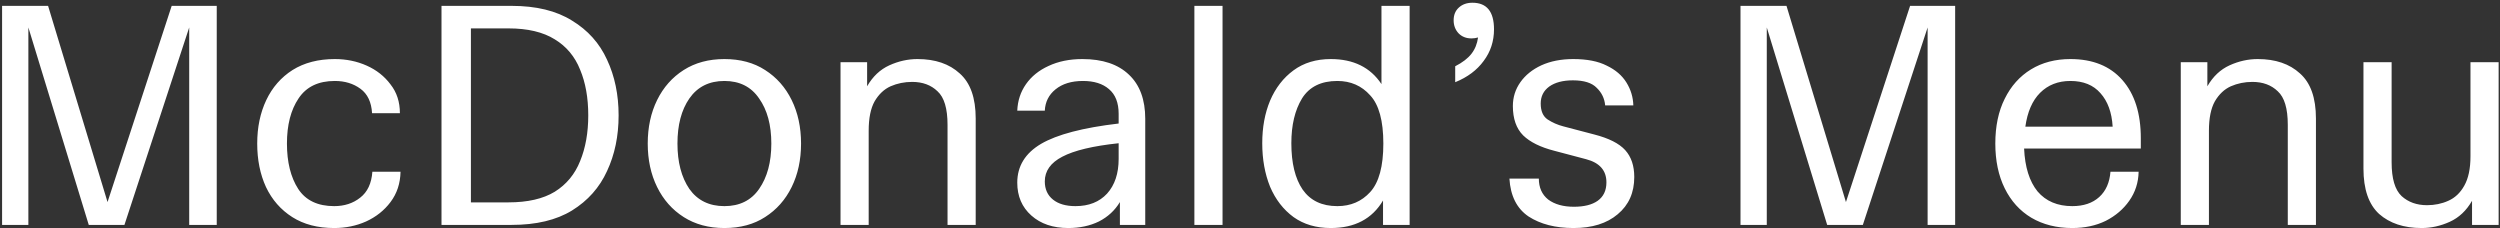 <svg width="767" height="70" viewBox="0 0 767 70" fill="none" xmlns="http://www.w3.org/2000/svg">
<rect x="0" y="0" width="767" height="70" fill="#333333" stroke="none"/>
<path d="M0.64 69V1.8H14.752L32.992 61.992L52.672 1.8H66.496V69H58.048V8.424L38.176 69H27.232L8.704 8.424V69H0.64ZM102.53 69.96C97.474 69.96 93.186 68.84 89.666 66.6C86.146 64.36 83.458 61.288 81.602 57.384C79.81 53.48 78.914 49.032 78.914 44.04C78.914 39.048 79.842 34.6 81.698 30.696C83.554 26.792 86.242 23.72 89.762 21.48C93.346 19.24 97.666 18.12 102.722 18.12C106.242 18.12 109.506 18.792 112.514 20.136C115.522 21.48 117.954 23.4 119.81 25.896C121.73 28.328 122.69 31.272 122.69 34.728H114.146C113.954 31.336 112.77 28.84 110.594 27.24C108.418 25.64 105.794 24.84 102.722 24.84C97.666 24.84 93.954 26.632 91.586 30.216C89.218 33.736 88.034 38.344 88.034 44.04C88.034 49.736 89.186 54.376 91.49 57.96C93.794 61.48 97.474 63.24 102.53 63.24C105.666 63.24 108.322 62.376 110.498 60.648C112.738 58.92 113.986 56.264 114.242 52.68H122.882C122.818 56.264 121.794 59.368 119.81 61.992C117.89 64.552 115.394 66.536 112.322 67.944C109.314 69.288 106.05 69.96 102.53 69.96ZM135.453 69V1.8H156.957C164.509 1.8 170.685 3.304 175.485 6.312C180.349 9.256 183.933 13.256 186.237 18.312C188.605 23.368 189.789 29.064 189.789 35.4C189.789 41.736 188.605 47.432 186.237 52.488C183.933 57.544 180.349 61.576 175.485 64.584C170.685 67.528 164.509 69 156.957 69H135.453ZM155.997 8.712H144.477V62.088H155.997C161.885 62.088 166.621 61 170.205 58.824C173.789 56.584 176.381 53.448 177.981 49.416C179.645 45.384 180.477 40.712 180.477 35.4C180.477 30.024 179.645 25.352 177.981 21.384C176.381 17.352 173.789 14.248 170.205 12.072C166.621 9.832 161.885 8.712 155.997 8.712ZM222.244 69.96C217.444 69.96 213.284 68.84 209.764 66.6C206.244 64.36 203.524 61.288 201.604 57.384C199.684 53.48 198.724 49.032 198.724 44.04C198.724 39.048 199.684 34.6 201.604 30.696C203.524 26.792 206.244 23.72 209.764 21.48C213.284 19.24 217.444 18.12 222.244 18.12C227.108 18.12 231.268 19.24 234.724 21.48C238.244 23.72 240.964 26.792 242.884 30.696C244.804 34.6 245.764 39.048 245.764 44.04C245.764 49.032 244.804 53.48 242.884 57.384C240.964 61.288 238.244 64.36 234.724 66.6C231.268 68.84 227.108 69.96 222.244 69.96ZM222.244 63.24C226.916 63.24 230.468 61.48 232.9 57.96C235.396 54.376 236.644 49.736 236.644 44.04C236.644 38.344 235.396 33.736 232.9 30.216C230.468 26.632 226.916 24.84 222.244 24.84C217.572 24.84 213.988 26.632 211.492 30.216C209.06 33.736 207.844 38.344 207.844 44.04C207.844 49.736 209.06 54.376 211.492 57.96C213.988 61.48 217.572 63.24 222.244 63.24ZM257.872 69V19.08H266.032V26.472C267.76 23.464 270.032 21.32 272.848 20.04C275.664 18.76 278.544 18.12 281.488 18.12C286.928 18.12 291.248 19.592 294.448 22.536C297.712 25.416 299.344 30.024 299.344 36.36V69H290.704V38.28C290.704 33.288 289.68 29.864 287.632 28.008C285.648 26.088 283.056 25.128 279.856 25.128C277.488 25.128 275.28 25.576 273.232 26.472C271.248 27.368 269.616 28.904 268.336 31.08C267.12 33.256 266.512 36.264 266.512 40.104V69H257.872ZM327.745 69.96C323.073 69.96 319.297 68.68 316.417 66.12C313.537 63.56 312.097 60.2 312.097 56.04C312.097 50.984 314.529 47.016 319.393 44.136C324.321 41.256 332.257 39.176 343.201 37.896V34.92C343.201 31.528 342.209 29 340.225 27.336C338.305 25.672 335.649 24.84 332.257 24.84C328.737 24.84 325.921 25.704 323.809 27.432C321.761 29.096 320.673 31.272 320.545 33.96H312.097C312.225 30.888 313.121 28.168 314.785 25.8C316.449 23.432 318.753 21.576 321.697 20.232C324.705 18.824 328.161 18.12 332.065 18.12C338.273 18.12 343.041 19.72 346.369 22.92C349.697 26.056 351.361 30.568 351.361 36.456V69H343.585V61.992C342.049 64.552 339.905 66.536 337.153 67.944C334.401 69.288 331.265 69.96 327.745 69.96ZM320.545 55.656C320.545 58.024 321.377 59.88 323.041 61.224C324.705 62.568 327.009 63.24 329.953 63.24C334.049 63.24 337.281 61.96 339.649 59.4C342.017 56.776 343.201 53.224 343.201 48.744V43.944C335.329 44.776 329.569 46.152 325.921 48.072C322.337 49.928 320.545 52.456 320.545 55.656ZM366.435 69V1.8H375.075V69H366.435ZM408.281 69.96C403.802 69.96 399.994 68.84 396.858 66.6C393.722 64.296 391.322 61.192 389.658 57.288C388.058 53.32 387.258 48.872 387.258 43.944C387.258 39.08 388.058 34.728 389.658 30.888C391.322 26.984 393.722 23.88 396.858 21.576C399.994 19.272 403.802 18.12 408.281 18.12C415.258 18.12 420.442 20.68 423.834 25.8V1.8H432.474V69H424.314V61.512C420.986 67.144 415.642 69.96 408.281 69.96ZM410.298 63.24C414.394 63.24 417.754 61.8 420.378 58.92C423.066 55.976 424.41 51.016 424.41 44.04C424.41 37.064 423.066 32.136 420.378 29.256C417.754 26.312 414.394 24.84 410.298 24.84C405.306 24.84 401.69 26.632 399.45 30.216C397.274 33.8 396.186 38.376 396.186 43.944C396.186 50.024 397.338 54.76 399.642 58.152C402.01 61.544 405.562 63.24 410.298 63.24ZM446.457 25.224V20.328C448.697 19.176 450.361 17.896 451.449 16.488C452.537 15.08 453.209 13.416 453.465 11.496C452.825 11.688 452.153 11.784 451.449 11.784C449.849 11.784 448.537 11.272 447.513 10.248C446.489 9.16 445.977 7.816 445.977 6.216C445.977 4.616 446.489 3.336 447.513 2.376C448.601 1.352 450.009 0.84 451.737 0.84C456.153 0.84 458.361 3.56 458.361 9C458.361 12.648 457.305 15.88 455.193 18.696C453.145 21.512 450.233 23.688 446.457 25.224ZM482.77 69.96C477.202 69.96 472.594 68.776 468.946 66.408C465.362 63.976 463.41 60.104 463.09 54.792H472.114C472.114 57.544 473.074 59.688 474.994 61.224C476.978 62.696 479.602 63.432 482.866 63.432C486.002 63.432 488.434 62.824 490.162 61.608C491.954 60.328 492.85 58.44 492.85 55.944C492.85 52.296 490.77 49.928 486.61 48.84L476.818 46.248C472.594 45.16 469.426 43.592 467.314 41.544C465.202 39.432 464.146 36.424 464.146 32.52C464.146 29.832 464.914 27.4 466.45 25.224C467.986 23.048 470.13 21.32 472.882 20.04C475.698 18.76 478.962 18.12 482.674 18.12C486.898 18.12 490.322 18.792 492.946 20.136C495.634 21.416 497.65 23.144 498.994 25.32C500.338 27.496 501.042 29.832 501.106 32.328H492.466C492.274 30.216 491.41 28.424 489.874 26.952C488.402 25.416 485.97 24.648 482.578 24.648C479.506 24.648 477.074 25.288 475.282 26.568C473.554 27.848 472.69 29.576 472.69 31.752C472.69 34.056 473.394 35.688 474.802 36.648C476.274 37.608 477.874 38.312 479.602 38.76L489.106 41.256C493.586 42.408 496.754 44.008 498.61 46.056C500.466 48.104 501.394 50.856 501.394 54.312C501.394 59.112 499.698 62.92 496.306 65.736C492.978 68.552 488.466 69.96 482.77 69.96ZM533.984 69V1.8H548.096L566.336 61.992L586.016 1.8H599.84V69H591.392V8.424L571.52 69H560.576L542.048 8.424V69H533.984ZM635.778 69.96C630.978 69.96 626.786 68.904 623.202 66.792C619.682 64.68 616.962 61.672 615.042 57.768C613.122 53.864 612.162 49.288 612.162 44.04C612.162 38.728 613.122 34.152 615.042 30.312C616.962 26.408 619.65 23.4 623.106 21.288C626.562 19.176 630.594 18.12 635.202 18.12C642.05 18.12 647.362 20.264 651.138 24.552C654.914 28.84 656.802 34.792 656.802 42.408V45.576H620.994C621.25 51.272 622.626 55.656 625.122 58.728C627.682 61.736 631.234 63.24 635.778 63.24C639.234 63.24 641.986 62.312 644.034 60.456C646.082 58.6 647.234 56.008 647.49 52.68H656.13C656.066 56.008 655.106 58.984 653.25 61.608C651.458 64.168 649.058 66.216 646.05 67.752C643.042 69.224 639.618 69.96 635.778 69.96ZM635.202 24.84C631.426 24.84 628.322 26.056 625.89 28.488C623.522 30.856 622.018 34.312 621.378 38.856H648.162C647.906 34.504 646.658 31.08 644.418 28.584C642.242 26.088 639.17 24.84 635.202 24.84ZM669.06 69V19.08H677.22V26.472C678.948 23.464 681.22 21.32 684.036 20.04C686.852 18.76 689.732 18.12 692.676 18.12C698.116 18.12 702.436 19.592 705.636 22.536C708.9 25.416 710.531 30.024 710.531 36.36V69H701.892V38.28C701.892 33.288 700.868 29.864 698.82 28.008C696.836 26.088 694.244 25.128 691.044 25.128C688.676 25.128 686.468 25.576 684.42 26.472C682.436 27.368 680.804 28.904 679.524 31.08C678.308 33.256 677.7 36.264 677.7 40.104V69H669.06ZM742.965 69.96C737.525 69.96 733.173 68.52 729.909 65.64C726.709 62.696 725.109 58.056 725.109 51.72V19.08H733.749V49.8C733.749 54.792 734.773 58.248 736.821 60.168C738.869 62.024 741.461 62.952 744.597 62.952C746.965 62.952 749.141 62.504 751.125 61.608C753.173 60.712 754.805 59.176 756.021 57C757.301 54.76 757.941 51.752 757.941 47.976V19.08H766.581V69H758.421V61.608C756.693 64.616 754.421 66.76 751.605 68.04C748.789 69.32 745.909 69.96 742.965 69.96Z" fill="white"/>
</svg>
